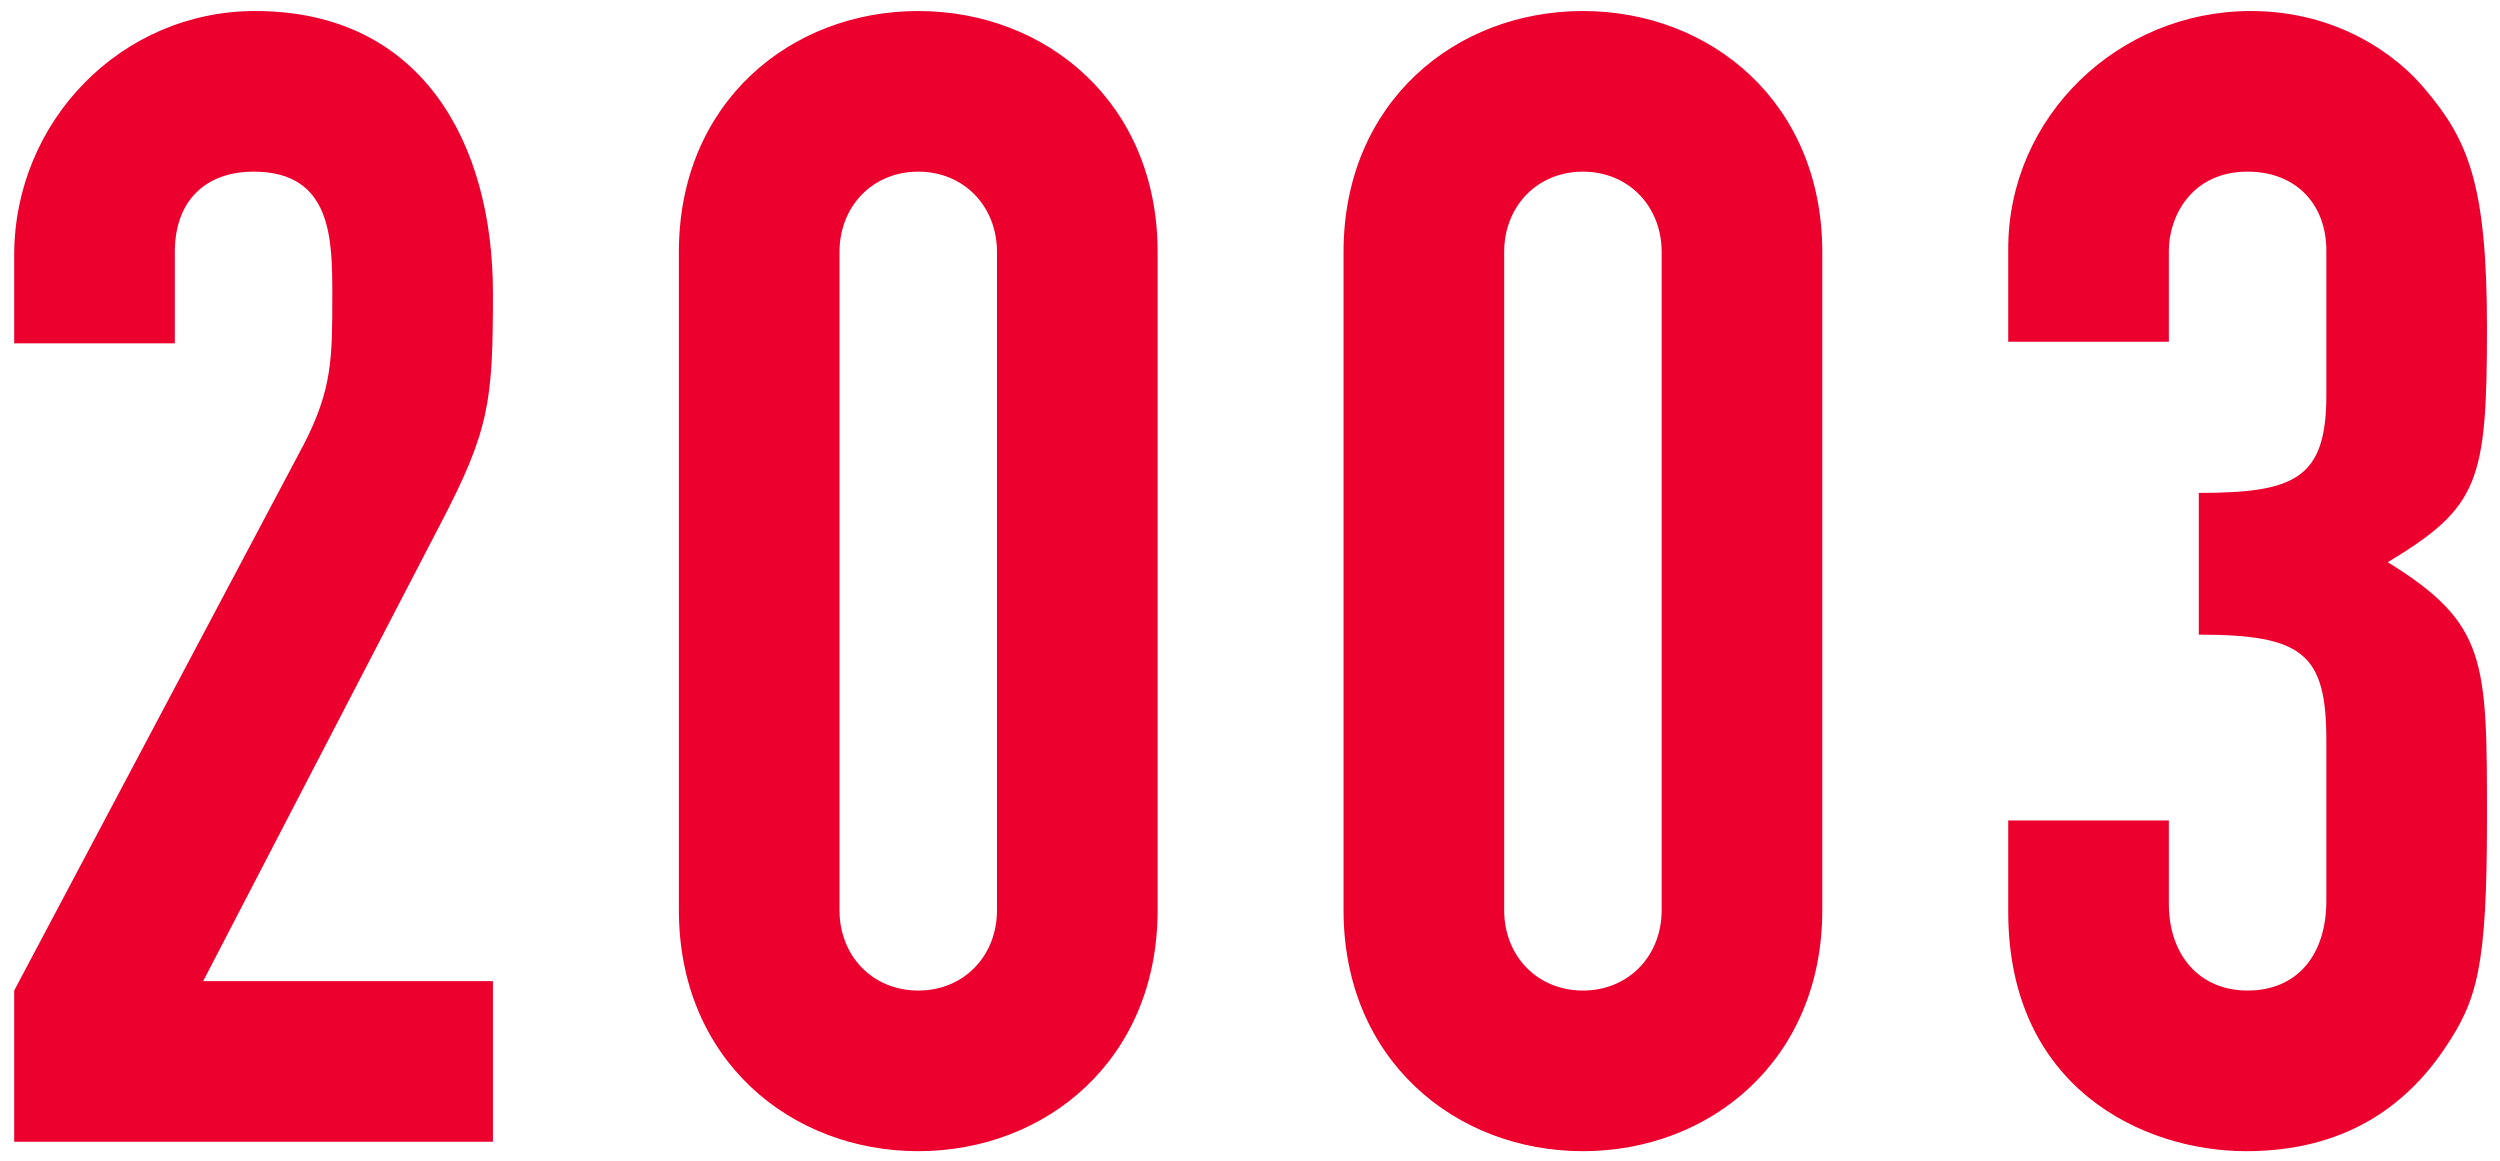 <svg width="127" height="59" viewBox="0 0 127 59" fill="none" xmlns="http://www.w3.org/2000/svg">
<path d="M0.721 58V50.32L15.441 22.56C16.881 19.76 16.881 18.16 16.881 15.04C16.881 12.16 16.881 8.72 12.881 8.72C10.481 8.72 8.881 10.16 8.881 12.8V17.44H0.721V12.96C0.721 6.16 6.161 0.56 12.961 0.56C21.441 0.56 25.041 7.28 25.041 14.88C25.041 20.4 24.881 21.84 22.321 26.72L10.321 49.84H25.041V58H0.721ZM34.487 46.24V12.8C34.487 5.2 40.167 0.56 46.647 0.56C53.127 0.56 58.807 5.2 58.807 12.8V46.24C58.807 53.84 53.127 58.48 46.647 58.48C40.167 58.48 34.487 53.84 34.487 46.24ZM42.647 12.8V46.24C42.647 48.56 44.327 50.32 46.647 50.32C48.967 50.32 50.647 48.56 50.647 46.24V12.8C50.647 10.48 48.967 8.72 46.647 8.72C44.327 8.72 42.647 10.48 42.647 12.8ZM68.252 46.24V12.8C68.252 5.2 73.932 0.56 80.412 0.56C86.892 0.56 92.572 5.2 92.572 12.8V46.24C92.572 53.84 86.892 58.48 80.412 58.48C73.932 58.48 68.252 53.84 68.252 46.24ZM76.412 12.8V46.24C76.412 48.56 78.092 50.32 80.412 50.32C82.732 50.32 84.412 48.56 84.412 46.24V12.8C84.412 10.48 82.732 8.72 80.412 8.72C78.092 8.72 76.412 10.48 76.412 12.8ZM111.698 32.24V25.04C116.578 25.04 118.178 24.32 118.178 20.08V12.72C118.178 10.4 116.658 8.72 114.178 8.72C111.298 8.72 110.178 11.04 110.178 12.72V17.36H102.018V12.64C102.018 5.92 107.618 0.56 114.338 0.56C118.738 0.56 121.778 2.8 123.218 4.56C125.378 7.12 126.338 9.36 126.338 16.64C126.338 24.48 125.938 25.76 121.298 28.56C126.338 31.68 126.338 33.52 126.338 41.6C126.338 49.12 125.858 50.8 124.178 53.28C122.178 56.24 119.058 58.48 114.098 58.48C108.898 58.48 102.018 55.28 102.018 46.32V41.68H110.178V45.92C110.178 48.48 111.698 50.32 114.178 50.32C116.658 50.32 118.178 48.56 118.178 45.76V37.6C118.178 33.2 116.978 32.24 111.698 32.24Z" fill="#EC002D"/>
</svg>
